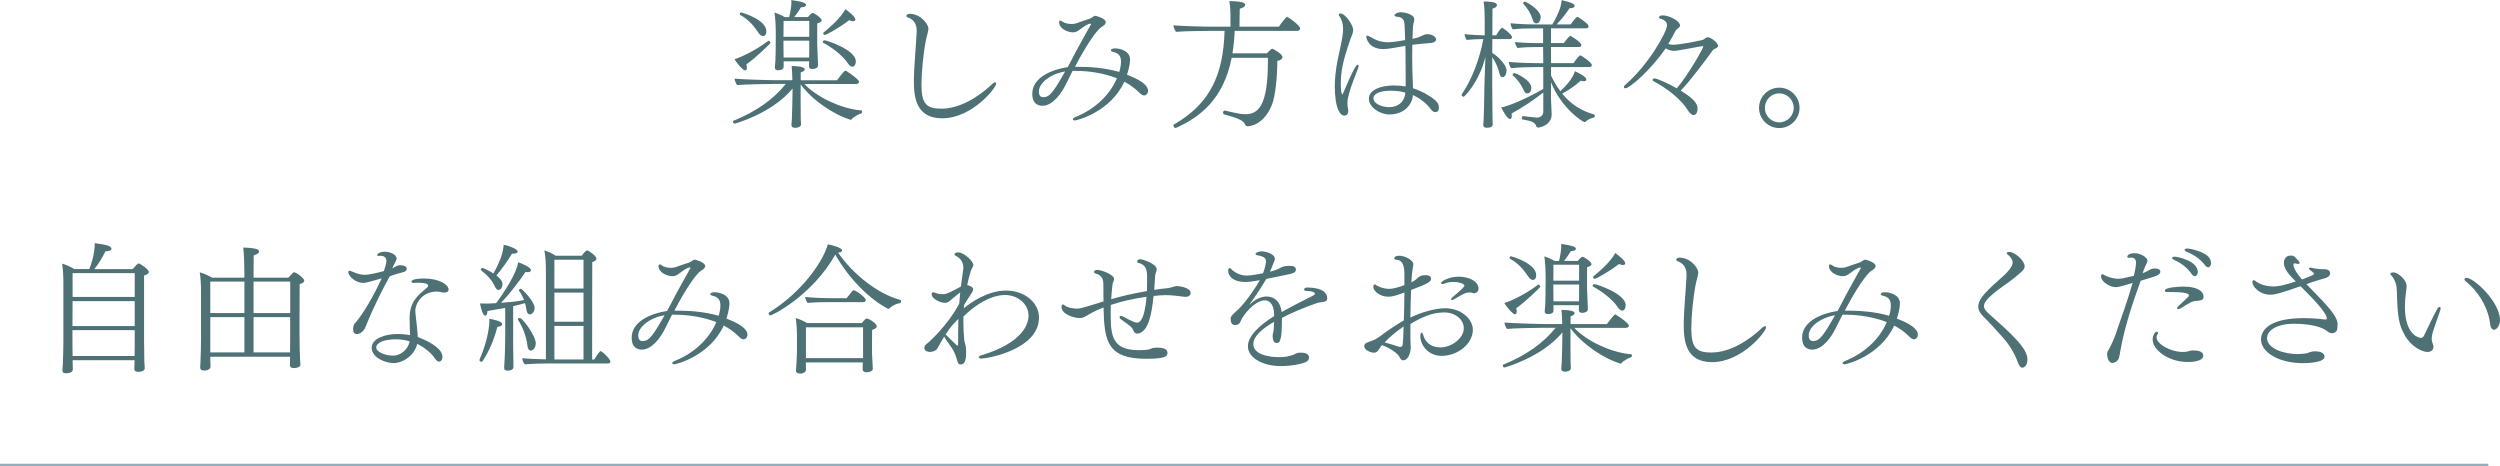 <?xml version="1.0" encoding="UTF-8"?>
<svg id="_レイヤー_2" data-name="レイヤー 2" xmlns="http://www.w3.org/2000/svg" viewBox="0 0 574.14 107">
  <defs>
    <style>
      .cls-1 {
        fill: none;
        stroke: #92abb9;
        stroke-miterlimit: 10;
        stroke-width: .5px;
      }

      .cls-2 {
        fill: #4e7175;
        stroke-width: 0px;
      }
    </style>
  </defs>
  <g id="_レイヤー_4" data-name="レイヤー 4">
    <g>
      <path class="cls-2" d="M184.73,19.29c2.88,3.04,8.22,5.54,12.61,6.02.03,0,.45.03.48.03.1.03.16.19.16.35s-.06.32-.19.35c-.35.13-1.73.67-2.27,1.44,0,.03-.03.03-.16.03-3.87-1.15-8.8-4.48-11.49-8.13v4.58c0,.64,0,1.95.03,3.29,0,.58.06,1.02.06,1.31,0,.58-.8.8-1.34.8-.45,0-.86-.16-.86-.64v-.06c0-.16.06-.67.1-1.41.03-1.31.1-2.66.1-3.36l.06-3.55c-4.8,5.79-13.28,8.06-13.31,8.06-.22,0-.38-.26-.38-.45,0-.1.06-.19.13-.22,5.12-2.08,9.09-4.83,12-8.45h-2.94c-1.28,0-6.78.1-8.22.26-.29-.32-.58-1.09-.58-1.47,1.54.16,7.58.35,9.57.35h3.68v-.29c0-.32-.1-2.72-.16-2.97.22,0,3.01.03,3.01.74,0,.26-.29.54-.93.74v1.79h8.35c.1-.13,1.57-2.21,1.92-2.21.22,0,3.14,2.02,3.14,2.56,0,.22-.22.51-.67.51h-11.87ZM176.42,9.38s.06-.03.1-.03c.16,0,.42.29.42.48,0,.22-3.74,3.74-5.54,4.96.1.29.13.54.13.74,0,.42-.16.64-.42.64-.54,0-2.14-1.98-2.43-2.59,1.06-.26,4.58-1.79,7.74-4.19ZM176,7.17c0,.99-.54,1.12-.77,1.12-.35,0-.74-.29-1.06-.77-1.02-1.54-2.18-2.98-4.19-4.1-.06-.03-.1-.1-.1-.19,0-.16.16-.38.35-.38.03,0,5.76,1.6,5.76,4.32ZM179.97,14.11v1.22c0,.16-.06.8-1.25.8-.45,0-.77-.16-.77-.64,0-.38.1-1.02.13-1.57.06-1.02.06-2.88.06-3.55,0-.16.03-1.57.03-2.18,0-1.21-.06-4.16-.32-5.31.67.19,1.7.64,2.37,1.05h1.02c.35-1.38.51-2.75.51-3.33,0-.19,0-.38-.03-.58,1.86.26,3.39.54,3.39,1.12,0,.29-.35.54-1.18.54-.45.83-1.02,1.6-1.54,2.24h3.17c.35-.45.83-.96,1.12-.96.19,0,2.02,1.12,2.02,1.7,0,.35-.51.58-1.02.7v4.99c0,.38.16,4.45.19,4.64v.03c0,.64-.83.83-1.31.83s-.77-.22-.77-.58c0-.13.03-.61.03-1.18h-5.86ZM185.85,4.8h-5.89c0,.8,0,2.37-.03,3.65h5.92v-3.65ZM185.85,9.34h-5.92v1.02c0,.19,0,1.7.03,2.85h5.86c.03-.42.03-.86.03-1.31v-2.56ZM194.69,14.5c-1.12-1.7-3.68-3.68-5.63-4.67-.06-.03-.1-.1-.1-.16,0-.19.16-.42.35-.42.61,0,7.23,2.24,7.23,4.8,0,1.25-.7,1.28-.8,1.28-.32,0-.67-.26-1.06-.83ZM189.44,8.03c-.22,0-.38-.16-.38-.35,0-.1.03-.19.13-.26.99-.8,3.81-3.14,4.96-5.31.67.48,2.3,1.73,2.3,2.37,0,.22-.16.38-.51.38-.22,0-.54-.06-.93-.22-2.53,1.92-5.28,3.39-5.57,3.39Z"/>
      <path class="cls-2" d="M216.38,27.17c-5.95,0-6.5-4.77-6.5-8.48,0-3.36.48-7.78.64-11.36v-.32c0-.54-.06-2.34-1.98-2.98-.22-.06-.38-.22-.38-.38,0-.48.83-.48.9-.48,2.46.1,4.16,2.43,4.16,3.39,0,.64-.32,1.41-.61,2.85-.58,2.97-.99,7.33-.99,10.08,0,4.45,1.22,5.47,4.61,5.47,5.7,0,10.88-4.93,11.52-5.57.32-.32.64-.48.83-.48.16,0,.22.1.22.26,0,.99-5.54,8-12.42,8Z"/>
      <path class="cls-2" d="M246.34,16.26c-.54,1.09-1.06,2.14-1.63,3.26-.86,1.73-2.85,4.77-5.34,4.77-.42,0-2.3-.06-2.3-2.72,0-4.96,7.49-6.08,8.13-6.14.64-1.15,1.22-2.3,1.82-3.46.96-1.82,2.11-3.81,2.91-5.28l.64-1.12c0-.1-.06-.13-.19-.13-.51,0-1.54.71-2.24,1.25-.61.45-1.02.74-1.7.74-1.38,0-3.2-.93-3.2-2.3,0-.29.1-.42.26-.42.13,0,.29.1.42.19.16.13.83.61,2.21.61.42,0,.8-.06,1.22-.22.96-.35,1.89-.67,2.82-.96.16-.03.7-.32.9-.51.13-.1.32-.19.51-.19.1,0,2.37.58,2.37,1.47,0,.38-.38.77-.93,1.06-1.15.7-3.62,4.32-6.14,9.18h.58c3.07,0,6.4.26,9.57,1.18.03-.03.42-1.25.42-2.34,0-1.6-.83-2.02-1.86-2.27-.19-.06-.48-.16-.48-.32,0-.29.35-.48,1.02-.48.83,0,3.39.45,3.39,2.56v.26c0,.8-.48,2.66-.7,3.23,4.67,1.76,4.83,3.17,4.83,3.71,0,.7-.54,1.06-.86,1.06-.29,0-.64-.16-1.06-.58-.99-1.02-2.21-1.89-3.52-2.59-3.23,7.07-11.04,8.9-11.33,8.9-.32,0-.51-.13-.51-.29,0-.13.19-.32.64-.51,4.03-1.6,7.74-4.73,9.5-8.89-2.88-1.12-6.21-1.7-9.66-1.7h-.48ZM238.59,21.02c0,.93.35,1.31,1.02,1.31,1.57,0,2.5-1.57,5.02-5.92-3.26.51-6.05,2.59-6.05,4.61Z"/>
      <path class="cls-2" d="M283.55,7.1c-.06,1.86-.26,3.58-.51,5.15h7.9c.29-.35.67-.64.99-.96.06-.06.16-.1.22-.1.26,0,2.37,1.22,2.37,1.89,0,.42-.42.8-1.18.9,0,3.87-.48,8.22-1.22,10.05-1.95,4.89-5.34,4.96-5.57,4.96-.35,0-.51-.16-.58-.35-.35-1.09-2.24-1.66-4.83-2.37-.16-.03-.26-.22-.26-.42,0-.22.13-.45.38-.45h.06c3.52.8,3.84.83,4.74.83,3.01,0,5.12-2.18,5.12-12.06v-.9h-8.32c-1.82,9.21-6.88,13.44-12.77,16.09-.03.03-.1.03-.13.03-.26,0-.48-.32-.48-.58,0-.1.03-.16.13-.22,8.38-4.83,11.33-11.49,11.62-21.5h-3.42c-.86,0-6.14.06-7.71.22-.29-.29-.61-1.06-.61-1.5,1.5.16,6.62.32,9.15.32h3.94v-2.69c0-.83-.03-1.82-.26-3.2,2.11.06,3.65.22,3.65.86,0,.35-.42.7-1.25.9-.03.29-.06,3.07-.06,4.13h9.06c.32-.54,1.57-2.24,1.86-2.24s3.01,1.98,3.01,2.62c0,.26-.19.58-.64.58h-14.4Z"/>
      <path class="cls-2" d="M306.56,19.46c0-.58.03-3.01.8-6.43.96-4.32,1.09-5.34,1.09-6.4,0-1.28-.32-2.14-.9-3.01-.06-.1-.1-.19-.1-.26,0-.19.19-.26.38-.26,1.15,0,2.94,2.66,2.94,3.84,0,.61-.48,1.63-.67,2.14-1.79,5.15-2.18,7.46-2.18,10.33,0,1.57.22,2.27.35,2.27.06,0,.13-.1.19-.29,2.53-5.92,3.01-6.53,3.39-6.53.1,0,.16.1.16.26,0,.13-.03.32-.13.58-.58,1.6-1.5,3.68-2.11,5.95-.19.74-.32,1.38-.32,2.08,0,.22,0,.48.03.71.03.26.16.64.16.99,0,.26-.03,1.12-.9,1.12s-2.21-1.34-2.21-7.1ZM324.48,20.25c2.56.86,4.8,2.3,5.5,3.17.29.35.48.86.48,1.31,0,.96-.67,1.02-.86,1.02-.29,0-.64-.19-.96-.61-1.09-1.47-2.46-2.5-4.16-3.33-.1,2.14-1.95,4.48-5.41,4.48-2.08,0-4.7-1.6-4.7-3.62s2.72-3.04,5.7-3.04c.96,0,2.08.1,2.75.22v-2.02c0-1.41,0-3.1-.03-5.06,0-.7-.03-1.47-.03-2.24-2.37.42-4,.74-5.12.74-3.26,0-3.87-2.46-3.87-2.78,0-.19.06-.32.26-.32.03,0,.19,0,1.02.48,1.28.8,2.56,1.06,3.74,1.06s3.81-.48,3.9-.51c-.03-1.18-.06-2.4-.13-3.58-.06-1.6-1.12-1.73-1.82-1.79-.29-.03-.48-.16-.48-.32,0-.22.51-.7,1.5-.7.7,0,3.04.45,3.04,1.6,0,.13,0,.26-.03.38-.06.32-.22.77-.26,1.18-.06.93-.1,1.92-.13,2.94.86-.16,1.47-.32,2.27-.74.32-.16.67-.32,1.25-.32.77,0,1.89.48,1.89,1.18,0,.77-.93.86-2.27.93,0,0-1.54.13-3.17.32,0,.96-.03,1.92-.03,2.85s.03,1.79.03,2.59c.03,1.41.1,2.59.13,3.9v.61ZM319.42,20.83c-2.78,0-4,.8-4,1.73,0,1.25,1.92,2.05,3.62,2.05,1.98,0,3.52-1.15,3.71-3.33-.54-.16-1.57-.45-3.33-.45Z"/>
      <path class="cls-2" d="M342.82,28.54c0,.19-.06.8-1.31.8-.42,0-.86-.1-.86-.61v-.13c.13-.99.22-6.27.26-9.12.03-1.41.13-4.25.22-6.37-1.54,5.98-4.86,9.12-4.99,9.12-.16,0-.48-.19-.48-.42,0-.03,0-.1.03-.13,2.37-3.46,4.16-8.26,4.96-12.7h-.48c-.96,0-2.59.1-3.3.19-.29-.26-.51-.96-.51-1.34.86.13,3.36.29,4.42.29h.19v-3.58c0-1.57-.03-2.72-.26-4.19.9,0,3.07,0,3.07.83,0,.32-.32.64-1.02.8,0,.22-.03,2.94-.03,6.14h.86c.54-.9,1.12-1.73,1.38-1.73.22,0,2.27,1.54,2.27,2.14,0,.26-.19.45-.54.45h-3.97l-.03,3.17c1.22.7,3.29,2.72,3.29,4.03,0,.54-.22,1.54-.93,1.54-.32,0-.58-.26-.7-.83-.22-1.12-.86-2.62-1.66-3.78v6.37c0,1.63.03,5.82.06,7.39,0,.83.06,1.5.06,1.63v.03ZM356.19,15.39v1.92c.64,1.38,1.34,2.56,2.14,3.62,2.78-2.5,3.26-4.26,3.36-4.58.93.42,2.62,1.28,2.62,1.89,0,.26-.22.42-.61.42-.19,0-.42-.03-.67-.13-1.09.99-2.69,2.14-4.25,2.98,1.98,2.46,4.42,3.97,7.36,4.8.1.03.13.13.13.22,0,.22-.13.45-.26.48-.54.1-1.34.38-1.89.96-.06.06-.13.06-.19.06-.51,0-5.34-3.17-7.74-9.15v3.58c0,.38.13,2.69.16,3.71v.06c0,2.59-2.82,3.07-3.04,3.07s-.38-.1-.45-.22c-.35-.99-.9-1.25-3.23-1.66-.1,0-.13-.1-.13-.22,0-.26.13-.58.26-.54,2.94.35,3.14.35,3.26.35.77,0,1.41-.61,1.41-1.28v-4.48c-2.34,1.82-4.64,3.36-7.3,4.83.06.22.06.42.06.58,0,.42-.16.67-.38.67-.77,0-1.89-2.37-2.05-2.66,1.41-.19,5.95-2.05,9.66-4.25v-5.02h-1.47c-1.54,0-4.22.06-5.89.26-.26-.22-.54-1.02-.54-1.38v-.06c1.44.16,4.61.29,7.26.29h.64l-.03-3.71h-1.02c-1.54,0-3.2.03-4.86.22-.22-.19-.58-.99-.58-1.34v-.03c1.44.16,3.55.26,6.24.26h.22v-3.39h-2.11c-1.54,0-3.2.03-4.86.22-.26-.29-.51-.99-.51-1.41,1.44.16,3.55.29,6.21.29h3.39c1.82-3.17,2.08-4.64,2.14-5.6,2.24.54,2.98.86,2.98,1.34,0,.32-.42.54-1.09.54h-.1c-.64,1.06-1.98,2.69-2.94,3.71h3.2c.35-.51,1.28-1.73,1.54-1.73.03,0,.1,0,.13.03.61.32,2.46,1.6,2.46,2.11,0,.26-.16.48-.54.48h-8.09v3.39h2.94c.26-.38,1.28-1.66,1.5-1.66.1,0,2.53,1.44,2.53,2.11,0,.22-.13.45-.51.45h-6.46v3.71h5.18c.35-.58,1.31-1.79,1.54-1.79s2.66,1.63,2.66,2.21c0,.26-.13.48-.54.48h-8.83ZM349.92,20.7c-.61-1.38-1.57-2.66-2.53-3.39-.03-.03-.03-.06-.03-.1,0-.16.19-.42.38-.42.48,0,3.94,1.63,3.94,3.39,0,.54-.26,1.28-.9,1.28-.32,0-.64-.22-.86-.77ZM353.82,3.97c0,.7-.38,1.41-1.02,1.41-.32,0-.67-.29-.83-.9-.42-1.44-1.28-2.72-2.11-3.58-.03-.03-.06-.1-.06-.16,0-.19.26-.38.45-.38.03,0,3.58,1.76,3.58,3.62Z"/>
      <path class="cls-2" d="M389.85,25.05c0,.86-.45,1.38-.9,1.38-.54,0-1.02-.61-1.34-1.12-1.41-2.37-4.64-4.96-7.9-6.69-.13-.06-.19-.16-.19-.26,0-.19.19-.35.48-.35.48,0,2.82.99,5.09,2.27,2.33-2.69,6.08-9.09,6.08-9.63,0-.06-.03-.06-.1-.06-.03,0-.29,0-3.68.64-1.22.22-2.37.45-2.94.45-.74,0-1.31-.22-1.92-.58-3.58,5.22-8.35,9.18-9.25,9.18-.22,0-.35-.13-.35-.29s.1-.32.32-.51c5.41-4.67,9.6-12.19,9.6-13.73,0-.45-.26-1.09-1.54-1.47-.19-.06-.29-.16-.29-.26,0-.45.58-.48.83-.48,1.54,0,3.97,1.28,3.97,2.3,0,.13-.03.26-.13.38-.13.19-.74.54-.9.86-.32.64-.9,1.76-1.66,3.01.42.13.74.19,1.09.19,1.31,0,5.12-.7,6.85-1.12.22-.13.48-.29.7-.48.13-.06.32-.13.51-.13.45,0,2.27,1.18,2.27,1.95,0,.22-.13.42-.51.61-.26.13-.51.16-.8.58-.96,1.38-5.09,6.94-7.26,9.12,3.71,2.24,3.87,3.39,3.87,4.22Z"/>
      <path class="cls-2" d="M408.61,29.41c-2.56,0-4.64-2.08-4.64-4.64s2.08-4.64,4.64-4.64,4.67,2.08,4.67,4.64-2.11,4.64-4.67,4.64ZM408.61,21.44c-1.82,0-3.3,1.5-3.3,3.33s1.47,3.33,3.3,3.33,3.33-1.5,3.33-3.33-1.5-3.33-3.33-3.33Z"/>
      <path class="cls-2" d="M30.91,82.72h-14.24c.03.48.03.9.03,1.18,0,.22.03.7.03.93,0,.86-1.28.9-1.54.9-.54,0-.86-.19-.86-.67v-.13c0-.16.06-.58.1-1.21.06-1.54.13-3.81.13-5.25v-13.57c0-1.38-.1-3.17-.29-4.35.77.19,2.02.77,2.82,1.25h3.42c1.25-3.14,1.25-5.44,1.25-5.95.77.13,2.4.29,3.1.58.48.19.74.45.74.7,0,.32-.45.58-1.38.58-.77,1.54-1.6,2.94-2.56,4.1h8.8c.7-.83,1.18-1.31,1.38-1.31.35,0,2.34,1.38,2.34,1.95,0,.29-.26.61-1.09.83v14.91c0,.9.03,4.13.06,4.8.03.64.1,1.28.1,1.6,0,.38-.48.8-1.47.8-.61,0-.93-.22-.93-.64,0-.32.06-1.28.06-1.89v-.13ZM30.94,69.15h-14.27l-.03,5.73h14.3v-5.73ZM30.94,75.81h-14.3v3.33c0,.26,0,1.47.03,2.62h14.24c.03-.99.03-2.33.03-2.97v-2.98ZM30.94,62.72h-14.27v5.47h14.27v-5.47Z"/>
      <path class="cls-2" d="M48.29,81.89c.03.58.03,1.06.03,1.38,0,.22.03.71.03.93,0,.51-.61.9-1.44.9-.58,0-.93-.19-.93-.7v-.1s.03-.58.06-1.22c.06-1.57.13-3.81.13-5.25v-10.94c0-1.38-.1-3.17-.29-4.35.74.19,1.98.74,2.82,1.22h7.42v-1.5c0-1.09-.06-4.1-.26-5.41,3.04.1,3.65.45,3.65.9,0,.32-.42.67-1.25.9,0,.29-.03,2.37-.03,5.12h8c.38-.45.83-.9,1.12-1.18.06-.06.13-.06.16-.06.58,0,2.37,1.41,2.37,1.92,0,.26-.26.58-1.06.8-.03.54-.03,12.19-.03,12.19,0,.86.06,4.06.1,4.7.03.64.1,1.31.1,1.63,0,.51-.8.77-1.47.77-.61,0-.93-.22-.93-.64,0-.32.03-1.38.03-1.98h-18.33ZM56.13,64.67h-7.84v7.23h7.84v-7.23ZM56.13,72.83h-7.84v8.1h7.84v-8.1ZM66.65,64.67h-8.42v7.23h8.42v-7.23ZM66.65,72.83h-8.42v8.1h8.38c.03-.9.03-2.24.03-2.91v-5.18Z"/>
      <path class="cls-2" d="M83.33,64.96c-1.54,0-3.33-1.44-3.33-2.46,0-.26.1-.32.26-.32.13,0,.29.03.48.13,1.5.7,2.43.8,3.07.8,1.02,0,3.36-.58,4.35-.86.16-.48.58-1.76.58-2.3,0-.32-.1-1.21-1.31-1.21-.13,0-.22.03-.35.03h-.16c-.19,0-.29-.06-.29-.19,0-.22.45-.77,1.79-.77.99,0,2.66.58,2.66,1.54,0,.22-.1.45-.22.67-.38.7-.61,1.22-.77,1.63.13-.1.26-.16.38-.22.16-.1.35-.22.54-.32.54-.19.67-.19.86-.19,1.5,0,1.54.67,1.54.77,0,.32-.26.67-.67.77-1.31.32-2.18.61-3.23.99-1.63,2.98-3.62,6.75-5.54,11.58-.51,1.31-1.54,1.7-2.02,1.7-.54,0-.86-.38-.86-1.12,0-.29.03-.99.45-1.41.58-.54,3.3-4.13,6.11-10.27-3.55,1.02-3.84,1.05-4.32,1.05ZM90.43,83.39c-1.76,0-5.06-1.15-5.06-3.52,0-2.18,3.14-3.17,6.02-3.17.93,0,1.89.1,2.78.26-.03-1.09-.1-2.69-.1-3.9,0-3.68,1.76-5.15,3.9-6.91.26-.19.35-.42.35-.58,0-.64-2.05-.64-2.34-.64s-.54,0-.8.03h-.22c-.32,0-.48-.13-.48-.26,0-.38.8-.74,2.91-.74,3.46,0,5.63,1.41,5.63,2.53,0,.51-.48.7-1.02.7-.32,0-.61-.06-.86-.13-.26-.06-.54-.1-.86-.1-3.36,0-4.9,2.78-4.9,4.42,0,.26.03.54.06.87.16,1.79.45,3.52.51,5.15,3.46,1.31,5.66,2.98,5.66,4.51,0,.86-.51,1.15-.8,1.15-.38,0-.74-.48-.9-.7-.86-1.34-2.5-2.59-4.1-3.39-.58,2.66-3.33,4.42-5.41,4.42ZM91.01,77.92c-2.88,0-4.61.8-4.61,1.89,0,1.02,2.05,1.86,3.84,1.86h.06c1.82,0,3.39-1.5,3.81-3.26-.93-.32-2.14-.48-3.1-.48Z"/>
      <path class="cls-2" d="M110.88,82.85c-.1.16-.26.22-.38.22-.22,0-.38-.13-.38-.35,0-.06,0-.13.03-.19,2.08-4.77,2.24-8.25,2.24-8.67,0-.22-.03-.42-.03-.64.58.06,2.98.51,2.98,1.25,0,.26-.35.51-1.12.61-.7,2.75-1.82,5.44-3.33,7.78ZM117.92,84.32c0,.8-1.28.8-1.34.8-.51,0-.8-.16-.8-.64v-.06c.1-1.47.19-3.26.22-4.99,0-.29.03-2.72.03-3.23v-5.5c-1.54.29-3.04.54-4.1.74v.1c0,.64-.22.96-.48.96-.54,0-.93-1.41-1.22-2.81.42.03.86.03,1.28.03.67,0,1.5-.03,2.43-.1,1.63-2.14,4.74-6.88,5.06-9.38.67.19,2.94,1.12,2.94,1.82,0,.26-.26.45-.74.45-.13,0-.32-.03-.51-.06-1.57,2.34-3.74,5.15-5.63,7.1,1.79-.13,3.74-.32,5.28-.64-.29-.74-.64-1.47-1.15-2.14-.03-.03-.03-.06-.03-.1,0-.16.26-.35.42-.35.35,0,3.2,2.94,3.2,4.38,0,.8-.51,1.5-1.12,1.5-.35,0-.67-.32-.74-.99-.06-.54-.19-1.06-.35-1.6-.67.22-1.63.45-2.72.7v7.74c0,1.02,0,2.75.06,5.02v1.25ZM113.98,63.26c1.31,1.02,1.41,1.6,1.41,2.02,0,.7-.38,1.31-.9,1.31-.29,0-.61-.26-.83-.77-.58-1.38-1.76-2.66-3.17-3.74-.06-.03-.06-.1-.06-.16,0-.16.16-.38.38-.38.1,0,1.31.48,2.5,1.25.42-.74,2.21-3.81,2.37-6.59.77.13,3.2.93,3.2,1.57,0,.29-.35.48-.99.48h-.29c-1.15,1.89-2.66,3.94-3.62,5.02ZM121.12,79.36c-.19-1.86-1.02-4.22-2.18-5.95-.03-.03-.03-.06-.03-.1,0-.13.26-.29.45-.29.67,0,3.68,4.13,3.68,5.79,0,.86-.48,1.7-1.15,1.7-.38,0-.7-.38-.77-1.15ZM126.46,83.46c-1.44,0-4.45.06-5.92.22-.35-.32-.61-.99-.61-1.41.99.1,3.26.22,5.44.26v-20.19c0-1.54-.06-3.42-.35-4.83.77.22,1.86.74,2.62,1.22h5.98c.64-.93,1.02-1.22,1.18-1.22.42,0,2.18,1.31,2.18,1.86,0,.38-.42.64-.96.83-.03.71-.03,19.33-.03,22.37h.48c.38-.67.86-1.38,1.31-1.86.03-.06.06-.06.13-.06.03,0,.1,0,.13.03.67.35,2.14,1.86,2.14,2.37,0,.22-.16.42-.51.42h-13.22ZM134.01,59.65h-6.69v6.62h6.69v-6.62ZM134.01,67.2h-6.69v6.69h6.69v-6.69ZM134.01,74.85h-6.69v7.71h6.69v-7.71Z"/>
      <path class="cls-2" d="M154.34,72.26c-.54,1.09-1.06,2.14-1.63,3.26-.86,1.73-2.85,4.77-5.34,4.77-.42,0-2.3-.06-2.3-2.72,0-4.96,7.49-6.08,8.13-6.14.64-1.15,1.22-2.3,1.82-3.46.96-1.82,2.11-3.81,2.91-5.28l.64-1.12c0-.1-.06-.13-.19-.13-.51,0-1.54.71-2.24,1.25-.61.45-1.02.74-1.7.74-1.38,0-3.2-.93-3.2-2.3,0-.29.1-.42.26-.42.13,0,.29.1.42.19.16.13.83.61,2.21.61.42,0,.8-.06,1.22-.22.96-.35,1.89-.67,2.82-.96.16-.03.7-.32.9-.51.13-.1.32-.19.51-.19.1,0,2.37.58,2.37,1.47,0,.38-.38.77-.93,1.06-1.15.7-3.62,4.32-6.14,9.18h.58c3.07,0,6.4.26,9.57,1.18.03-.03.42-1.25.42-2.34,0-1.6-.83-2.02-1.86-2.27-.19-.06-.48-.16-.48-.32,0-.29.35-.48,1.02-.48.83,0,3.39.45,3.39,2.56v.26c0,.8-.48,2.66-.7,3.23,4.67,1.76,4.83,3.17,4.83,3.71,0,.7-.54,1.06-.86,1.06-.29,0-.64-.16-1.06-.58-.99-1.02-2.21-1.89-3.52-2.59-3.23,7.07-11.04,8.9-11.33,8.9-.32,0-.51-.13-.51-.29,0-.13.19-.32.64-.51,4.03-1.6,7.74-4.73,9.5-8.89-2.88-1.12-6.21-1.7-9.66-1.7h-.48ZM146.59,77.02c0,.93.35,1.31,1.02,1.31,1.57,0,2.5-1.57,5.02-5.92-3.26.51-6.05,2.59-6.05,4.61Z"/>
      <path class="cls-2" d="M191.84,58.46c-5.31,9.44-14.5,13.98-14.91,13.98-.22,0-.42-.26-.42-.48,0-.06.03-.16.1-.19,7.97-4.9,12.58-12.16,13.5-15.65.48.06,3.29.7,3.29,1.38,0,.26-.29.48-.93.51,3.26,4.77,8.99,9.47,14.33,10.88.1.03.16.13.16.26,0,.19-.13.45-.29.48-.58.06-1.66.42-2.37,1.18-.06.06-.16.1-.22.1s-.13-.03-.19-.03c-4.22-2.18-8.96-6.91-12.06-12.41ZM198.17,83.23h-13.09v.64c0,.22.03.86.03,1.02-.03.48-.48.9-1.38.9-.51,0-.93-.19-.93-.7v-.1c0-.13.06-.74.1-1.28.03-1.06.13-2.27.13-3.07v-3.49c0-1.31-.1-2.88-.29-4.1.8.22,1.86.67,2.62,1.15h12.54c.58-.7.93-1.06,1.15-1.06.48,0,2.3,1.12,2.3,1.79,0,.29-.26.61-1.06.83-.03.32-.03,5.12-.03,5.12,0,.51.1,2.02.13,2.66.03.42.06.96.06,1.15,0,.7-1.15.8-1.41.8-.67,0-.93-.29-.93-.67,0-.13.03-1.12.03-1.54v-.06ZM190.43,69.38c-1.44,0-3.46.03-4.93.19-.29-.26-.54-.99-.58-1.38,1.5.19,4.42.29,6.37.29h3.14c1.31-1.7,1.44-1.82,1.63-1.82.48,0,2.78,1.66,2.78,2.24,0,.26-.19.48-.58.48h-7.84ZM198.21,75.17h-13.12v7.07h13.12v-7.07Z"/>
      <path class="cls-2" d="M221.25,74.11c0,1.31.06,2.62.19,3.9.06.64.32,1.15.38,1.79.03.48.06.9.06,1.28,0,1.89-.48,2.62-1.22,2.62-.58,0-.67-.29-.9-1.09-.29-1.09-.58-2.02-2.24-4.22-.26-.32-.51-.8-.67-1.09-.64,1.06-1.25,2.08-1.57,2.72-.26.48-1.02.8-1.7.8-.93,0-1.31-.54-1.31-.9,0-.32.16-.64.35-.77.35-.22,4.96-4.25,7.68-9.44.06-.83.13-1.7.22-2.56-.03.03-.13.06-1.6,1.28-1.15,1.02-1.34,1.12-1.95,1.12-1.02,0-3.01-.93-3.01-1.95,0-.1.03-.19.03-.26.1-.19.1-.16.22-.19.03-.03.1-.03.13-.03.13,0,.22.06.35.1.58.26,1.28.35,1.82.35.64,0,.86-.06,2.78-1.02.42-.22.93-.51,1.38-.74.03-.29.58-4.06.58-4.26,0-1.73-1.06-2.43-1.82-2.85-.1-.06-.22-.13-.22-.26,0-.45.64-.48.9-.48,1.25,0,3.42,2.05,3.42,2.85,0,.19-.06.35-.16.54-.19.32-.35.7-.45.96-.32,1.09-.58,2.14-.8,3.17.58.1,1.38.42,1.38.99,0,.32-.35.86-1.09,1.98-.29.48-.64.96-.99,1.54-.03.29-.03.54-.06.8,1.41-1.15,5.28-4.06,9.73-4.06,4.03,0,7.52,2.62,7.52,6.21,0,7.33-11.87,9.41-13.21,9.41-.42,0-.64-.13-.64-.29s.19-.35.67-.48c9.31-2.82,10.78-7.04,10.78-9.09,0-2.66-2.43-4.74-5.44-4.74-1.41,0-4.9.48-9.5,4.93-.03.48-.03.93-.03,1.41ZM217.15,76.83s.1.06.13.1c.35.32.96.93,1.41,1.38.99.99,1.12,1.06,1.22,1.06s.13-.1.13-.35c0-1.76,0-3.68.06-5.79-1.47,1.47-1.82,1.89-2.85,3.46l-.1.16Z"/>
      <path class="cls-2" d="M266.4,66.37c1.09-.16,1.73-.13,2.43-.32.42-.1.96-.35,1.44-.35.86,0,3.17.45,3.17,1.57,0,.06,0,.9-1.18.9-.22,0-.48-.03-.93-.1-1.12-.13-2.37-.29-3.65-.29-.96,0-1.89.1-2.75.19-.45,4.38-1.09,6.11-1.7,7.17-.83,1.38-1.82,1.47-2.11,1.47-.32,0-.64-.16-.86-.77-.22-.64-.67-.96-2.85-2.53-.19-.13-.29-.32-.29-.48s.1-.29.29-.29c.13,0,.26.03.45.13.35.19,2.59,1.44,3.26,1.44,1.79,0,2.14-5.44,2.18-5.95-2.98.42-5.76,1.05-8.19,1.86-.03.32-.03.61-.03.9v1.25c0,4.86.32,8.25,6.43,8.25.67,0,1.31-.03,1.92-.1.7-.06.83-.26,1.25-.38.22-.06.61-.1,1.06-.1,1.7,0,2.37.45,2.37,1.15s-.03,1.41-4.9,1.41c-8.74,0-9.63-3.94-9.76-11.46v-.32c-1.28.48-2.43,1.02-3.39,1.6-1.02.61-1.44.83-2.08.83-1.22,0-4.19-.8-4.19-2.59,0-.29.1-.54.32-.54.1,0,.19.06.32.16.86.74,2.66.8,2.91.8.7,0,1.12-.1,6.08-1.66,0-1.63-.03-3.17-.03-4.03,0-.51-.06-1.98-1.79-2.37-.22-.06-.35-.22-.35-.38,0-.35.45-.45.77-.45.93,0,3.84,1.09,3.84,2.08,0,.29-.19.64-.29.89-.03.1-.06.16-.06.26-.13,1.15-.26,2.33-.32,3.49,2.21-.64,4.9-1.31,8.22-1.86.03-1.09.03-2.24.03-3.36,0-1.66-.42-2.72-1.92-3.1-.29-.06-.38-.19-.38-.35,0-.26.35-.51.7-.51.58,0,3.81,1.06,3.81,2.3,0,.26-.13.54-.26.96-.06.19-.1.38-.1.58-.06,1.02-.13,2.11-.22,3.2l1.34-.19Z"/>
      <path class="cls-2" d="M292.48,75.94s.13-1.28.13-2.05c-2.72,1.6-4.77,3.3-4.77,5.15,0,2.4,3.62,2.98,5.82,2.98.83,0,1.98-.06,3.1-.45.22-.06.45-.16.67-.29.38-.22.67-.29,1.34-.29,1.73,0,1.86.8,1.86,1.12,0,.45-.29.93-1.18,1.22-.8.26-2.66.74-5.34.74-3.97,0-7.52-1.82-7.52-4.54,0-2.43,2.82-4.93,6.02-6.94,0-.22-.03-.45-.03-.67-.06-1.47-.64-2.94-2.11-2.94-1.73,0-3.9,1.95-5.25,4.16-.22.38-.26.74-.61,1.15-.19.22-.61.35-.99.35-.32,0-.99-.06-.99-1.44,0-.51.1-.61,1.34-1.79.13-.13.29-.22.42-.35,2.08-2.11,4.29-5.5,4.93-6.72-2.08.38-2.82.42-3.39.42-2.46,0-3.87-1.15-3.87-2.56,0-.38.13-.64.32-.64.13,0,.26.1.42.26.03.06,1.41,1.47,3.46,1.47.29,0,1.31-.03,3.81-.54.58-1.54.67-2.56.67-2.75,0-.71-.48-1.15-2.02-1.38-.16-.03-.38-.1-.38-.29,0-.35.8-.61,1.5-.61.42,0,2.94.42,2.94,1.76,0,.13,0,.16-.32.96-.13.26-.16.42-.26.67-.16.42-.35.86-.54,1.28q1.6-.38,2.53-.96c.48-.29,1.34-.38,1.98-.38.67,0,1.44.1,1.44.9,0,.7-.74.9-3.58,1.44-.9.19-2.08.45-3.23.67-1.09,1.98-3.29,5.12-3.94,5.98,1.25-1.12,2.5-1.95,4.06-1.95,1.73,0,3.14,1.15,3.42,3.58,2.11-1.21,4.74-2.53,6.82-3.58.54-.29.83-.42.83-.58v-.06c0-.29-.64-.64-1.98-.64-.35,0-.51-.13-.51-.32,0-.29.32-.45.61-.45h.19c1.22,0,4.51.19,4.51,2.5,0,.64-.54.74-1.09.83-.38.06-.83.06-1.25.22-2.91.99-6.21,2.4-8.06,3.42,0,5.41-.48,5.76-1.28,5.76-.86,0-.86-1.47-.86-1.54,0-.32.06-.61.13-.9l.1-.38Z"/>
      <path class="cls-2" d="M323.9,77.76c0,.38.03.86.06,1.31.03.22.03.45.03.67,0,1.12-.54,3.01-1.73,3.01-.38,0-.61-.26-.83-.7-.54-1.22-3.17-2.53-4.06-2.78-.22.29-.42.51-.51.67-.51.93-.93,1.06-1.34,1.06-.74,0-2.21-.61-2.21-1.5,0-.29.13-.54.42-.7.48-.29,1.54-.58,1.98-.8.93-.48,1.89-1.28,2.75-1.89,1.18-.8,2.43-1.66,3.94-2.53.06-2.05.13-4.22.13-6.4-1.86.67-2.69.96-3.68.96-1.98,0-3.46-1.34-3.46-2.24,0-.42.16-.58.32-.58.1,0,.16,0,.22.06.32.32,1.7.96,3.14.96,1.12,0,2.94-.67,3.46-.86v-2.56c0-2.72-.93-3.2-1.82-3.26-.35-.03-.51-.16-.51-.32,0-.45.64-.61,1.18-.61,1.34,0,3.2,1.05,3.2,1.92,0,.16-.03.32-.06.51-.26,1.57-.32,2.43-.38,3.68.83-.42,1.22-.8,1.34-.93.61-.61,1.12-.71,1.95-.71.42,0,1.22.06,1.22.83s-1.12,1.25-4.58,2.56c-.1,2.14-.13,4.22-.16,6.34,2.34-1.18,5.73-2.14,7.97-2.14,3.65,0,6.37,2.43,6.37,4.96,0,3.23-3.52,5.98-7.13,5.98-3.17,0-4.93-2.5-4.93-4.58,0-.42.13-.77.32-.77.1,0,.22.16.35.58.42,1.41,1.5,2.82,3.97,2.82s5.34-2.05,5.34-4.38c0-1.92-1.76-3.65-4.58-3.65s-5.41,1.28-7.68,2.66v3.36ZM317.98,78.62c1.06.29,2.53.77,3.33,1.02.1.03.19.03.29.03.61,0,.61-.26.74-4.7-1.98,1.38-3.42,2.66-4.35,3.65ZM338.14,67.23c-.16-.06-.38-.06-.58-.06-.42,0-.83.06-.99.13-.93.38-1.76.96-2.66,1.44-.19.1-.35.16-.45.16-.16,0-.22-.06-.22-.19,0-.1.1-.26.26-.38,1.89-1.6,2.82-2.43,2.82-2.75,0-.26-.96-.83-2.56-.83-.64,0-1.38.1-2.05.38-.16.06-.32.1-.45.1-.19,0-.32-.1-.32-.22,0-.38,1.73-1.47,4.1-1.47,2.24,0,4.51,1.02,4.51,2.75,0,.9-.8,1.06-.96,1.06-.13,0-.29-.03-.45-.1Z"/>
      <path class="cls-2" d="M361.53,75.29c2.88,3.04,8.22,5.54,12.61,6.02.03,0,.45.03.48.03.1.03.16.19.16.35s-.06.32-.19.35c-.35.13-1.73.67-2.27,1.44,0,.03-.03.03-.16.03-3.87-1.15-8.8-4.48-11.49-8.13v4.58c0,.64,0,1.95.03,3.29,0,.58.06,1.02.06,1.31,0,.58-.8.8-1.34.8-.45,0-.86-.16-.86-.64v-.06c0-.16.06-.67.1-1.41.03-1.31.1-2.66.1-3.36l.06-3.55c-4.8,5.79-13.28,8.06-13.31,8.06-.22,0-.38-.26-.38-.45,0-.1.06-.19.13-.22,5.12-2.08,9.09-4.83,12-8.45h-2.94c-1.28,0-6.78.1-8.22.26-.29-.32-.58-1.09-.58-1.47,1.54.16,7.58.35,9.57.35h3.68v-.29c0-.32-.1-2.72-.16-2.97.22,0,3.01.03,3.01.74,0,.26-.29.54-.93.74v1.79h8.35c.1-.13,1.57-2.21,1.92-2.21.22,0,3.14,2.02,3.14,2.56,0,.22-.22.51-.67.51h-11.87ZM353.22,65.38s.06-.03.1-.03c.16,0,.42.29.42.48,0,.22-3.74,3.74-5.54,4.96.1.29.13.54.13.74,0,.42-.16.64-.42.64-.54,0-2.14-1.98-2.43-2.59,1.06-.26,4.58-1.79,7.74-4.19ZM352.8,63.17c0,.99-.54,1.12-.77,1.12-.35,0-.74-.29-1.06-.77-1.02-1.54-2.18-2.98-4.19-4.1-.06-.03-.1-.1-.1-.19,0-.16.16-.38.35-.38.03,0,5.76,1.6,5.76,4.32ZM356.77,70.11v1.22c0,.16-.06.8-1.25.8-.45,0-.77-.16-.77-.64,0-.38.1-1.02.13-1.57.06-1.02.06-2.88.06-3.55,0-.16.03-1.57.03-2.18,0-1.21-.06-4.16-.32-5.31.67.19,1.7.64,2.37,1.05h1.02c.35-1.38.51-2.75.51-3.33,0-.19,0-.38-.03-.58,1.86.26,3.39.54,3.39,1.12,0,.29-.35.54-1.18.54-.45.83-1.02,1.6-1.54,2.24h3.17c.35-.45.83-.96,1.12-.96.19,0,2.02,1.12,2.02,1.7,0,.35-.51.58-1.02.7v4.99c0,.38.16,4.45.19,4.64v.03c0,.64-.83.83-1.31.83s-.77-.22-.77-.58c0-.13.03-.61.03-1.18h-5.86ZM362.65,60.8h-5.89c0,.8,0,2.37-.03,3.65h5.92v-3.65ZM362.65,65.34h-5.92v1.02c0,.19,0,1.7.03,2.85h5.86c.03-.42.03-.86.03-1.31v-2.56ZM371.49,70.5c-1.12-1.7-3.68-3.68-5.63-4.67-.06-.03-.1-.1-.1-.16,0-.19.16-.42.35-.42.61,0,7.23,2.24,7.23,4.8,0,1.25-.7,1.28-.8,1.28-.32,0-.67-.26-1.06-.83ZM366.24,64.03c-.22,0-.38-.16-.38-.35,0-.1.03-.19.13-.26.99-.8,3.81-3.14,4.96-5.31.67.48,2.3,1.73,2.3,2.37,0,.22-.16.38-.51.38-.22,0-.54-.06-.93-.22-2.53,1.92-5.28,3.39-5.57,3.39Z"/>
      <path class="cls-2" d="M393.18,83.17c-5.95,0-6.5-4.77-6.5-8.48,0-3.36.48-7.78.64-11.36v-.32c0-.54-.06-2.34-1.98-2.98-.22-.06-.38-.22-.38-.38,0-.48.83-.48.9-.48,2.46.1,4.16,2.43,4.16,3.39,0,.64-.32,1.41-.61,2.85-.58,2.97-.99,7.33-.99,10.08,0,4.45,1.22,5.47,4.61,5.47,5.7,0,10.88-4.93,11.52-5.57.32-.32.64-.48.83-.48.16,0,.22.1.22.26,0,.99-5.54,8-12.42,8Z"/>
      <path class="cls-2" d="M423.14,72.26c-.54,1.09-1.06,2.14-1.63,3.26-.86,1.73-2.85,4.77-5.34,4.77-.42,0-2.3-.06-2.3-2.72,0-4.96,7.49-6.08,8.13-6.14.64-1.15,1.22-2.3,1.82-3.46.96-1.82,2.11-3.81,2.91-5.28l.64-1.12c0-.1-.06-.13-.19-.13-.51,0-1.54.71-2.24,1.25-.61.45-1.02.74-1.7.74-1.38,0-3.2-.93-3.2-2.3,0-.29.1-.42.26-.42.13,0,.29.1.42.19.16.13.83.61,2.21.61.42,0,.8-.06,1.22-.22.96-.35,1.89-.67,2.82-.96.16-.03.7-.32.9-.51.13-.1.32-.19.51-.19.1,0,2.37.58,2.37,1.47,0,.38-.38.77-.93,1.06-1.15.7-3.62,4.32-6.14,9.18h.58c3.07,0,6.4.26,9.57,1.18.03-.03.42-1.25.42-2.34,0-1.6-.83-2.02-1.86-2.27-.19-.06-.48-.16-.48-.32,0-.29.35-.48,1.02-.48.83,0,3.39.45,3.39,2.56v.26c0,.8-.48,2.66-.7,3.23,4.67,1.76,4.83,3.17,4.83,3.71,0,.7-.54,1.06-.86,1.06-.29,0-.64-.16-1.06-.58-.99-1.02-2.21-1.89-3.52-2.59-3.23,7.07-11.04,8.9-11.33,8.9-.32,0-.51-.13-.51-.29,0-.13.19-.32.64-.51,4.03-1.6,7.74-4.73,9.5-8.89-2.88-1.12-6.21-1.7-9.66-1.7h-.48ZM415.39,77.02c0,.93.35,1.31,1.02,1.31,1.57,0,2.5-1.57,5.02-5.92-3.26.51-6.05,2.59-6.05,4.61Z"/>
      <path class="cls-2" d="M455.62,70.27c0,.35.13.83.9,1.57,5.44,4.83,9.09,8.13,9.09,10.65,0,1.54-.77,1.95-1.18,1.95-.32,0-.67-.29-.99-1.15-.8-2.24-2.08-4.26-3.62-5.95s-2.85-3.2-4.38-4.7c-.61-.61-1.12-1.38-1.12-2.18,0-1.34.7-2.62,4.83-6.24,1.44-1.25,3.07-2.82,3.07-3.94,0-.61-.48-1.28-.96-1.66-.16-.13-.42-.32-.42-.51,0-.03.1-.26.58-.26,1.25,0,3.55,1.98,3.55,3.3,0,.67-.51,1.09-.99,1.5-1.09.96-2.11,1.79-3.84,2.98-4.16,2.94-4.51,4.03-4.51,4.64Z"/>
      <path class="cls-2" d="M487.62,65.6c-.54.16-1.18.35-1.79.35-.99,0-3.3-1.02-3.3-2.53,0-.03,0-.45.26-.45.13,0,.32.1.48.19.61.42,2.08.83,3.04.86.83,0,.99-.03,3.74-.67.32-1.28.51-2.59.51-3.01,0-1.12-.83-1.18-1.22-1.18-.1,0-.22.03-.35.03h-.06c-.29,0-.38-.1-.38-.22,0-.51.8-.83,1.63-.83,1.5,0,3.01,1.06,3.01,1.7,0,.13-.03.26-.1.42-.7,1.41-.93,2.18-.99,2.5.7-.29,1.28-.61,1.47-.74.54-.29.74-.35,1.34-.35,1.15,0,1.22.54,1.22.74,0,.38-.32.8-1.6,1.18-1.57.45-2.91.9-2.91.9-1.76,4.83-3.68,10.46-4.67,16.09-.06.42-.22,1.31-.32,1.63-.16.64-.99,1.15-1.47,1.15-1.02,0-1.25-1.6-1.25-1.95v-.06c0-.22.06-.58.26-.86.67-1.09,1.57-3.3,1.76-3.87,1.22-3.71,2.66-7.46,3.84-11.65-.67.19-1.5.45-2.14.64ZM502.43,83.13c-4.45,0-8.06-2.78-8.06-5.15,0-.83.51-1.82.96-1.82.16,0,.26.13.26.32,0,.1-.03.22-.1.32-.16.22-.22.48-.22.7,0,1.47,3.14,3.33,6.08,3.33.19,0,.38,0,.58-.03.54-.06.99-.29,1.54-.32h.32c2.21,0,2.21,1.02,2.21,1.18,0,1.47-3.04,1.47-3.55,1.47ZM497.5,67.07c-.19,0-.32-.16-.32-.32,0-.83,3.65-.93,4.25-.93,3.3,0,4.64,1.09,4.64,2.37,0,.54-.42.86-1.5.9-.9,0-1.5.26-3.74,1.7-.19.13-.42.19-.61.19-.13,0-.26-.06-.26-.19,0-.1.1-.29.38-.54,2.34-2.18,2.37-2.21,2.37-2.4,0-.67-2.21-.77-3.65-.77h-1.57ZM503.3,62.88c-1.18-1.7-2.85-2.69-4.13-3.26-.26-.13-.35-.26-.35-.38,0-.16.22-.29.58-.29.61,0,5.34.9,5.34,3.55,0,.45-.26.93-.67.93-.22,0-.48-.13-.77-.54ZM506.34,60.83c-1.25-1.63-2.91-2.5-4.29-3.07-.26-.13-.35-.22-.35-.35,0-.19.29-.35.64-.35.51,0,3.58.61,4.83,1.89.45.45.61,1.06.61,1.54,0,.42-.26.9-.64.9-.22,0-.51-.16-.8-.54Z"/>
      <path class="cls-2" d="M526.88,64.26c-1.66-1.6-2.37-2.82-2.37-3.84,0-.58.22-1.73,1.57-1.73.26,0,.54.03.77.19.29.19.42.42.64.64.22.16.64.67.64.86,0,.13-.1.22-.35.22-.16,0-.42-.03-.74-.13h-.06c-.16,0-.29.22-.29.42,0,.22.26,1.31,1.98,3.29,1.09-.38,1.98-.77,2.46-.99.1-.06.29-.19.29-.32,0-.06-.03-.26-.8-.77-.26-.19-.35-.35-.35-.45,0-.13.1-.19.32-.19.1,0,.22.03.35.06.58.16,1.18.22,1.92.29.51.03,1.28-.03,1.66.13.58.22.61.67.61.83,0,.35-.19.8-1.06,1.09-.48.16-1.38.38-1.86.54-.83.26-1.66.54-2.53.86,1.22,1.28,2.59,2.62,3.74,3.87,1.82,1.95,3.42,3.9,3.42,5.25,0,.22-.06,1.25-.13,1.41-.22.48-.64.74-1.12.74-.26,0-.51-.06-.74-.19-.26-.16-.58-.42-.83-.58-1.82-1.15-5.31-1.41-6.98-1.41-5.12,0-6.4,2.11-6.4,3.29,0,2.46,4,3.68,7.01,3.68.1,0,1.76-.06,2.24-.22.13-.03.29-.1.48-.19.38-.13.7-.22,1.34-.22,1.18,0,2.14.38,2.14,1.21,0,1.41-4,1.5-4.99,1.5-5.54,0-9.6-2.5-9.6-5.44,0-2.59,2.69-4.9,9.79-4.9,1.76,0,3.49.13,4.83.32h.19c.26,0,.29-.13.29-.22v-.1c0-.96-2.21-3.58-6.02-7.33-4.7,1.66-5.95,1.95-6.94,1.95-2.56,0-4.13-1.95-4.13-2.88,0-.26.1-.45.29-.45.1,0,.22.03.35.13,1.15.96,2.85,1.31,4.22,1.31.96,0,2.21-.19,5.12-1.15l-.42-.42Z"/>
      <path class="cls-2" d="M557.47,80.83c-1.25,0-3.81-1.28-5.22-3.87-1.22-2.27-1.66-3.71-1.79-9.98-.03-1.44-.35-2.66-1.22-3.65-.19-.22-.29-.38-.29-.48,0-.22.45-.29.8-.29.67,0,2.94,1.44,2.94,3.2,0,.42-.06.83-.13,1.22-.16,1.18-.26,2.34-.26,3.46,0,6.85,3.58,7.17,3.65,7.17.35,0,.58-.22.74-.54.83-1.63,2.05-4.38,3.01-6.08.19-.32.38-.51.58-.51.13,0,.22.16.22.38,0,.1-.03.22-.06.35-.38,1.09-1.15,3.26-1.6,4.61-.22.67-.35,1.31-.38,1.92v.13c0,.48.13.77.29,1.21.06.16.1.38.1.58,0,.86-.74,1.18-1.38,1.18ZM572.06,75.2c-.16-.29-.19-1.12-.32-1.7-.61-3.3-2.78-6.78-5.5-8.93-.19-.13-.26-.29-.26-.42,0-.19.19-.35.45-.35,1.7,0,7.71,5.5,7.71,9.76,0,.96-.64,2.18-1.38,2.18-.22,0-.48-.16-.7-.54Z"/>
    </g>
    <line class="cls-1" y1="106.75" x2="571.46" y2="106.75"/>
  </g>
</svg>
